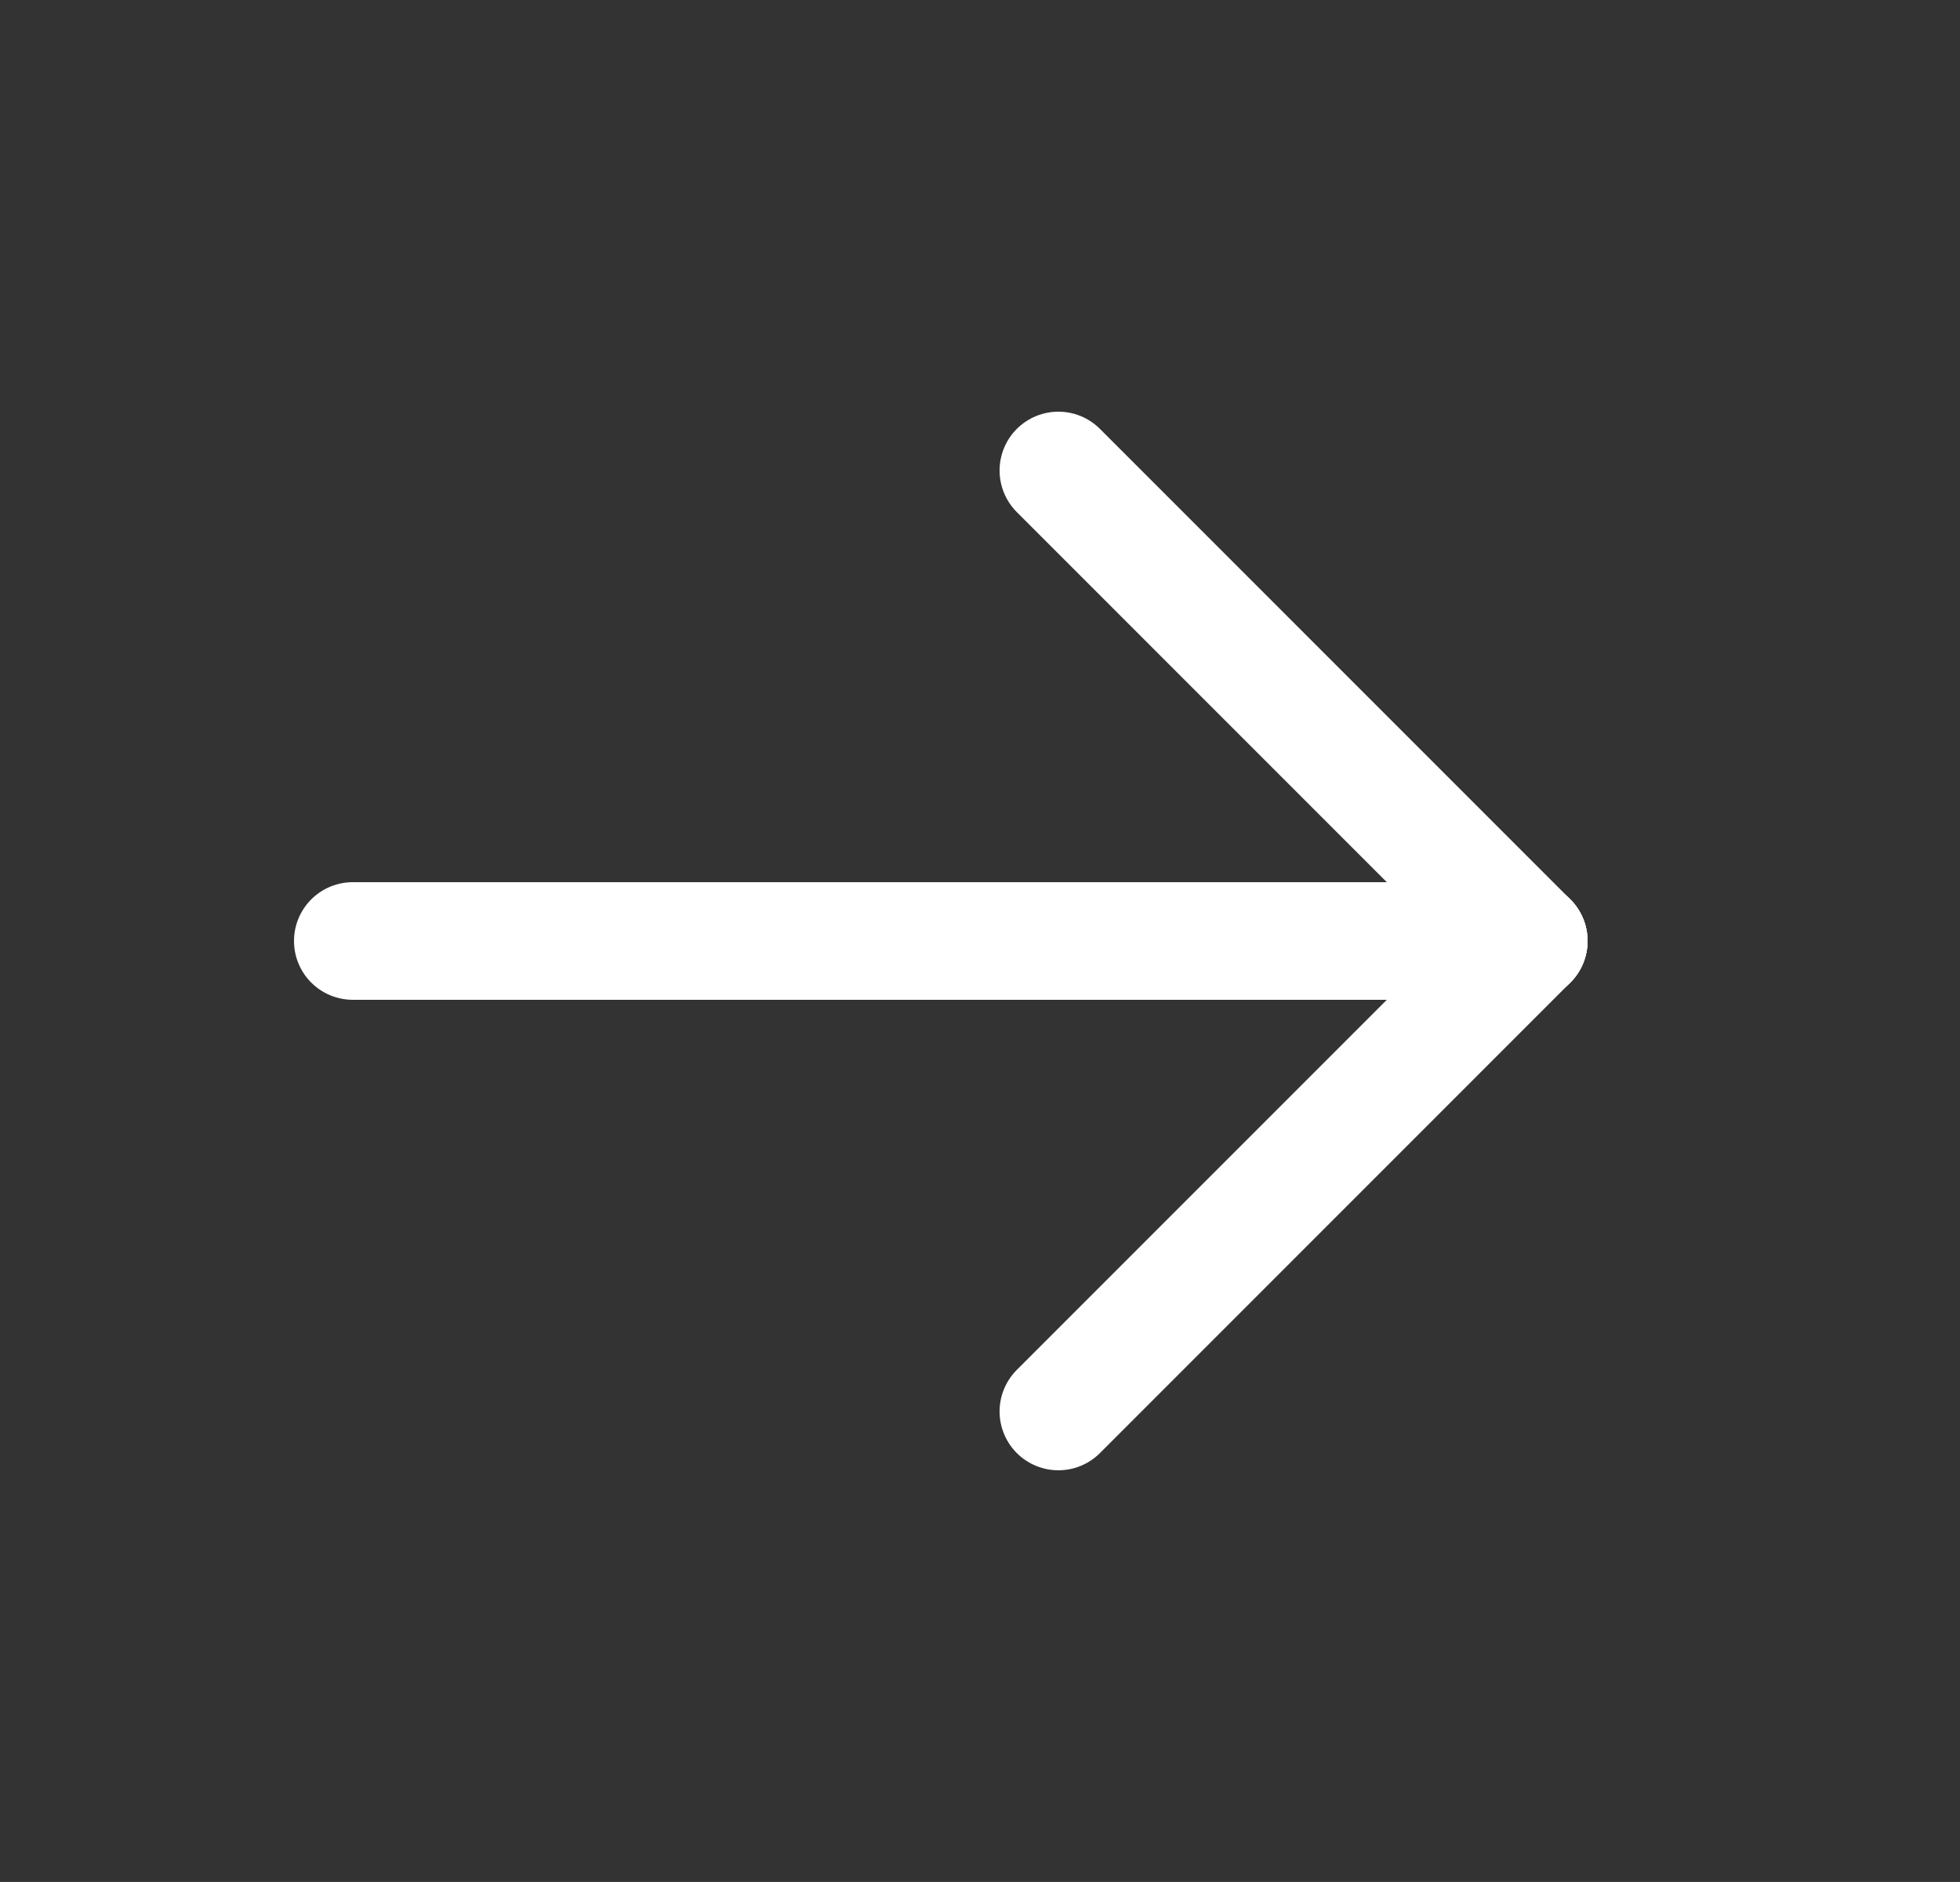 <svg id="arrow-right" xmlns="http://www.w3.org/2000/svg" width="16.667" height="16" viewBox="0 0 16.667 16">
  <rect x="0" y="0" width="16.667" height="16" fill="#333333" stroke="none"/>
  <path id="Path_28" data-name="Path 28" d="M0,0H16.667V16H0Z" fill="none"/>
  <line id="Line_6" data-name="Line 6" x2="10" transform="translate(3 8)" fill="none" stroke="#fff" stroke-linecap="round" stroke-linejoin="round" stroke-width="1"/>
  <line id="Line_7" data-name="Line 7" y1="4" x2="4" transform="translate(9 8)" fill="none" stroke="#fff" stroke-linecap="round" stroke-linejoin="round" stroke-width="1"/>
  <line id="Line_8" data-name="Line 8" x2="4" y2="4" transform="translate(9 4)" fill="none" stroke="#fff" stroke-linecap="round" stroke-linejoin="round" stroke-width="1"/>
</svg>
